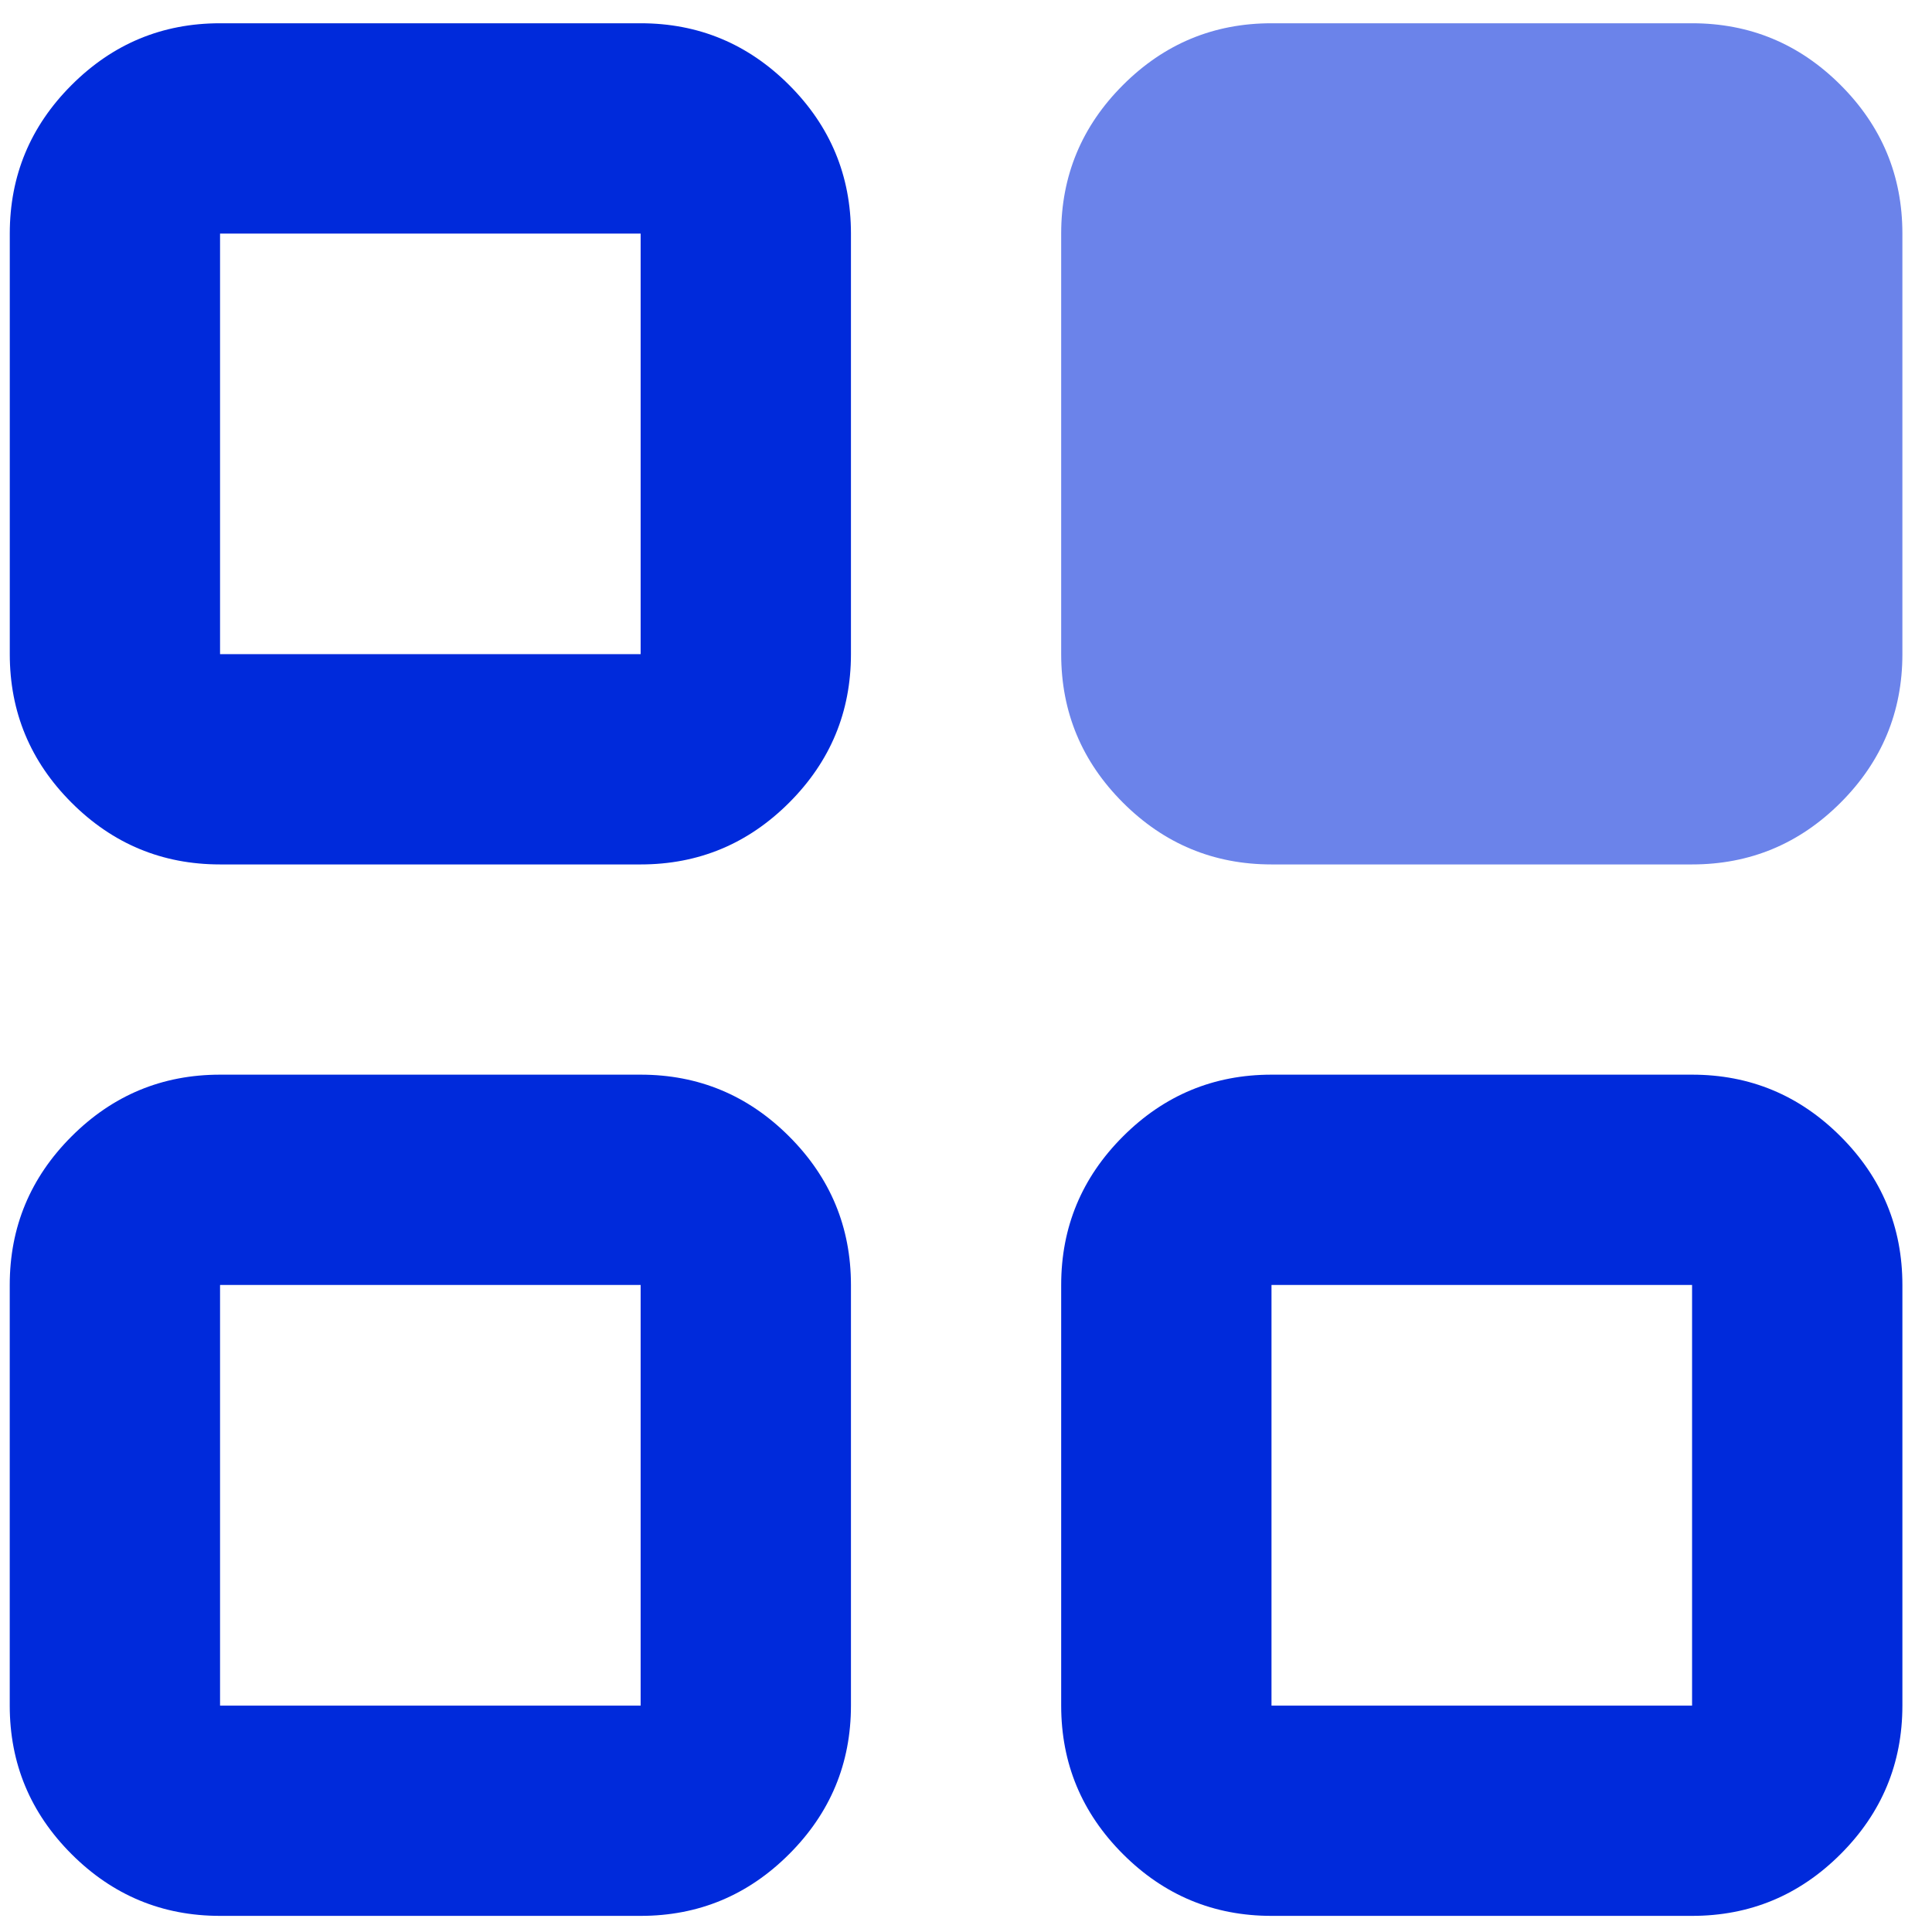 <svg xmlns="http://www.w3.org/2000/svg" width="49" height="49" fill="none" xmlns:v="https://vecta.io/nano"><g clip-path="url(#A)"><path d="M5.581 21.924c-1.467 0-2.722-.522-3.767-1.567S.248 18.057.248 16.59V5.924c0-1.467.522-2.722 1.567-3.767S4.114.59 5.581.59h10.667c1.467 0 2.722.522 3.767 1.567s1.567 2.3 1.567 3.767V16.59c0 1.467-.522 2.722-1.567 3.767s-2.3 1.567-3.767 1.567H5.581zm0 26.667c-1.467 0-2.722-.522-3.767-1.567s-1.567-2.3-1.567-3.767V32.59c0-1.467.522-2.722 1.567-3.767s2.3-1.567 3.767-1.567h10.667c1.467 0 2.722.522 3.767 1.567s1.567 2.3 1.567 3.767v10.667c0 1.467-.522 2.722-1.567 3.767s-2.3 1.567-3.767 1.567H5.581zm26.667 0c-1.467 0-2.722-.522-3.767-1.567s-1.567-2.3-1.567-3.767V32.59c0-1.467.522-2.722 1.567-3.767s2.3-1.567 3.767-1.567h10.667c1.467 0 2.722.522 3.767 1.567s1.567 2.3 1.567 3.767v10.667c0 1.467-.522 2.722-1.567 3.767s-2.3 1.567-3.767 1.567H32.248zm-26.667-32h10.667V5.924H5.581V16.59zm26.667 26.667h10.667V32.59H32.248v10.667zm-26.667 0h10.667V32.59H5.581v10.667z" fill="#002adb"/><path d="M28.481 20.357c1.044 1.044 2.3 1.567 3.767 1.567h10.667c1.467 0 2.722-.522 3.767-1.567s1.567-2.3 1.567-3.767V5.924c0-1.467-.522-2.722-1.567-3.767S44.381.59 42.914.59H32.248c-1.467 0-2.722.522-3.767 1.567s-1.567 2.3-1.567 3.767V16.59c0 1.467.522 2.722 1.567 3.767z" fill="#6b83ea"/></g><defs><clipPath id="A"><path fill="#fff" transform="translate(.248 .59)" d="M0 0h48v48H0z"/></clipPath></defs></svg>